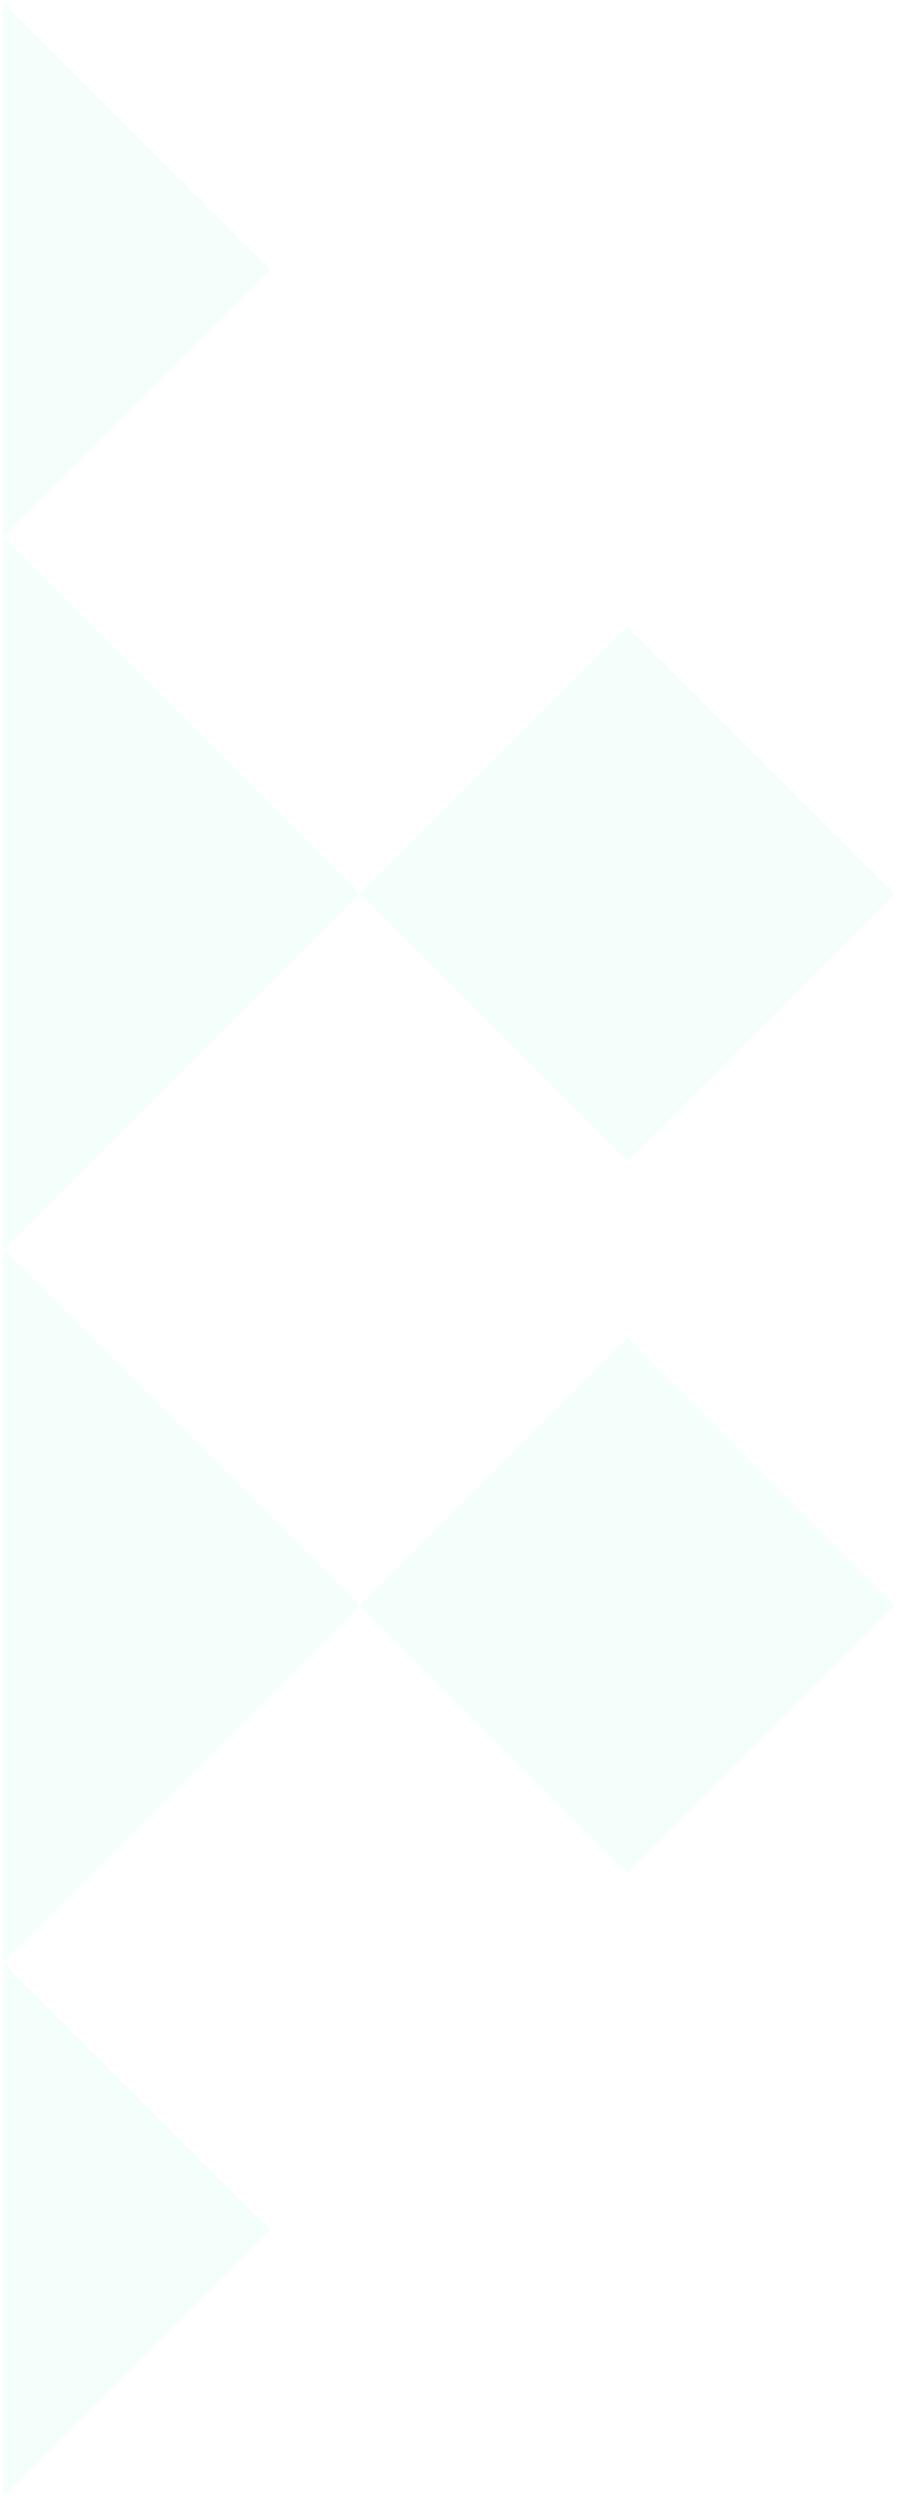 <svg width="171" height="476" viewBox="0 0 171 476" fill="none" xmlns="http://www.w3.org/2000/svg">
<g opacity="0.05">
<path d="M0.621 475.5L51.548 424.572L0.621 373.644V475.5Z" fill="#11F6AE"/>
<path d="M0.621 373.644L68.524 305.74L119.451 356.668L170.379 305.74L119.451 254.812L68.524 305.74L0.785 238L68.524 170.26L119.451 221.188L170.379 170.26L119.451 119.332L68.524 170.26L0.621 102.356V373.644Z" fill="#11F6AE"/>
<path d="M0.621 102.356L51.548 51.428L0.621 0.5V102.356Z" fill="#11F6AE"/>
</g>
</svg>
